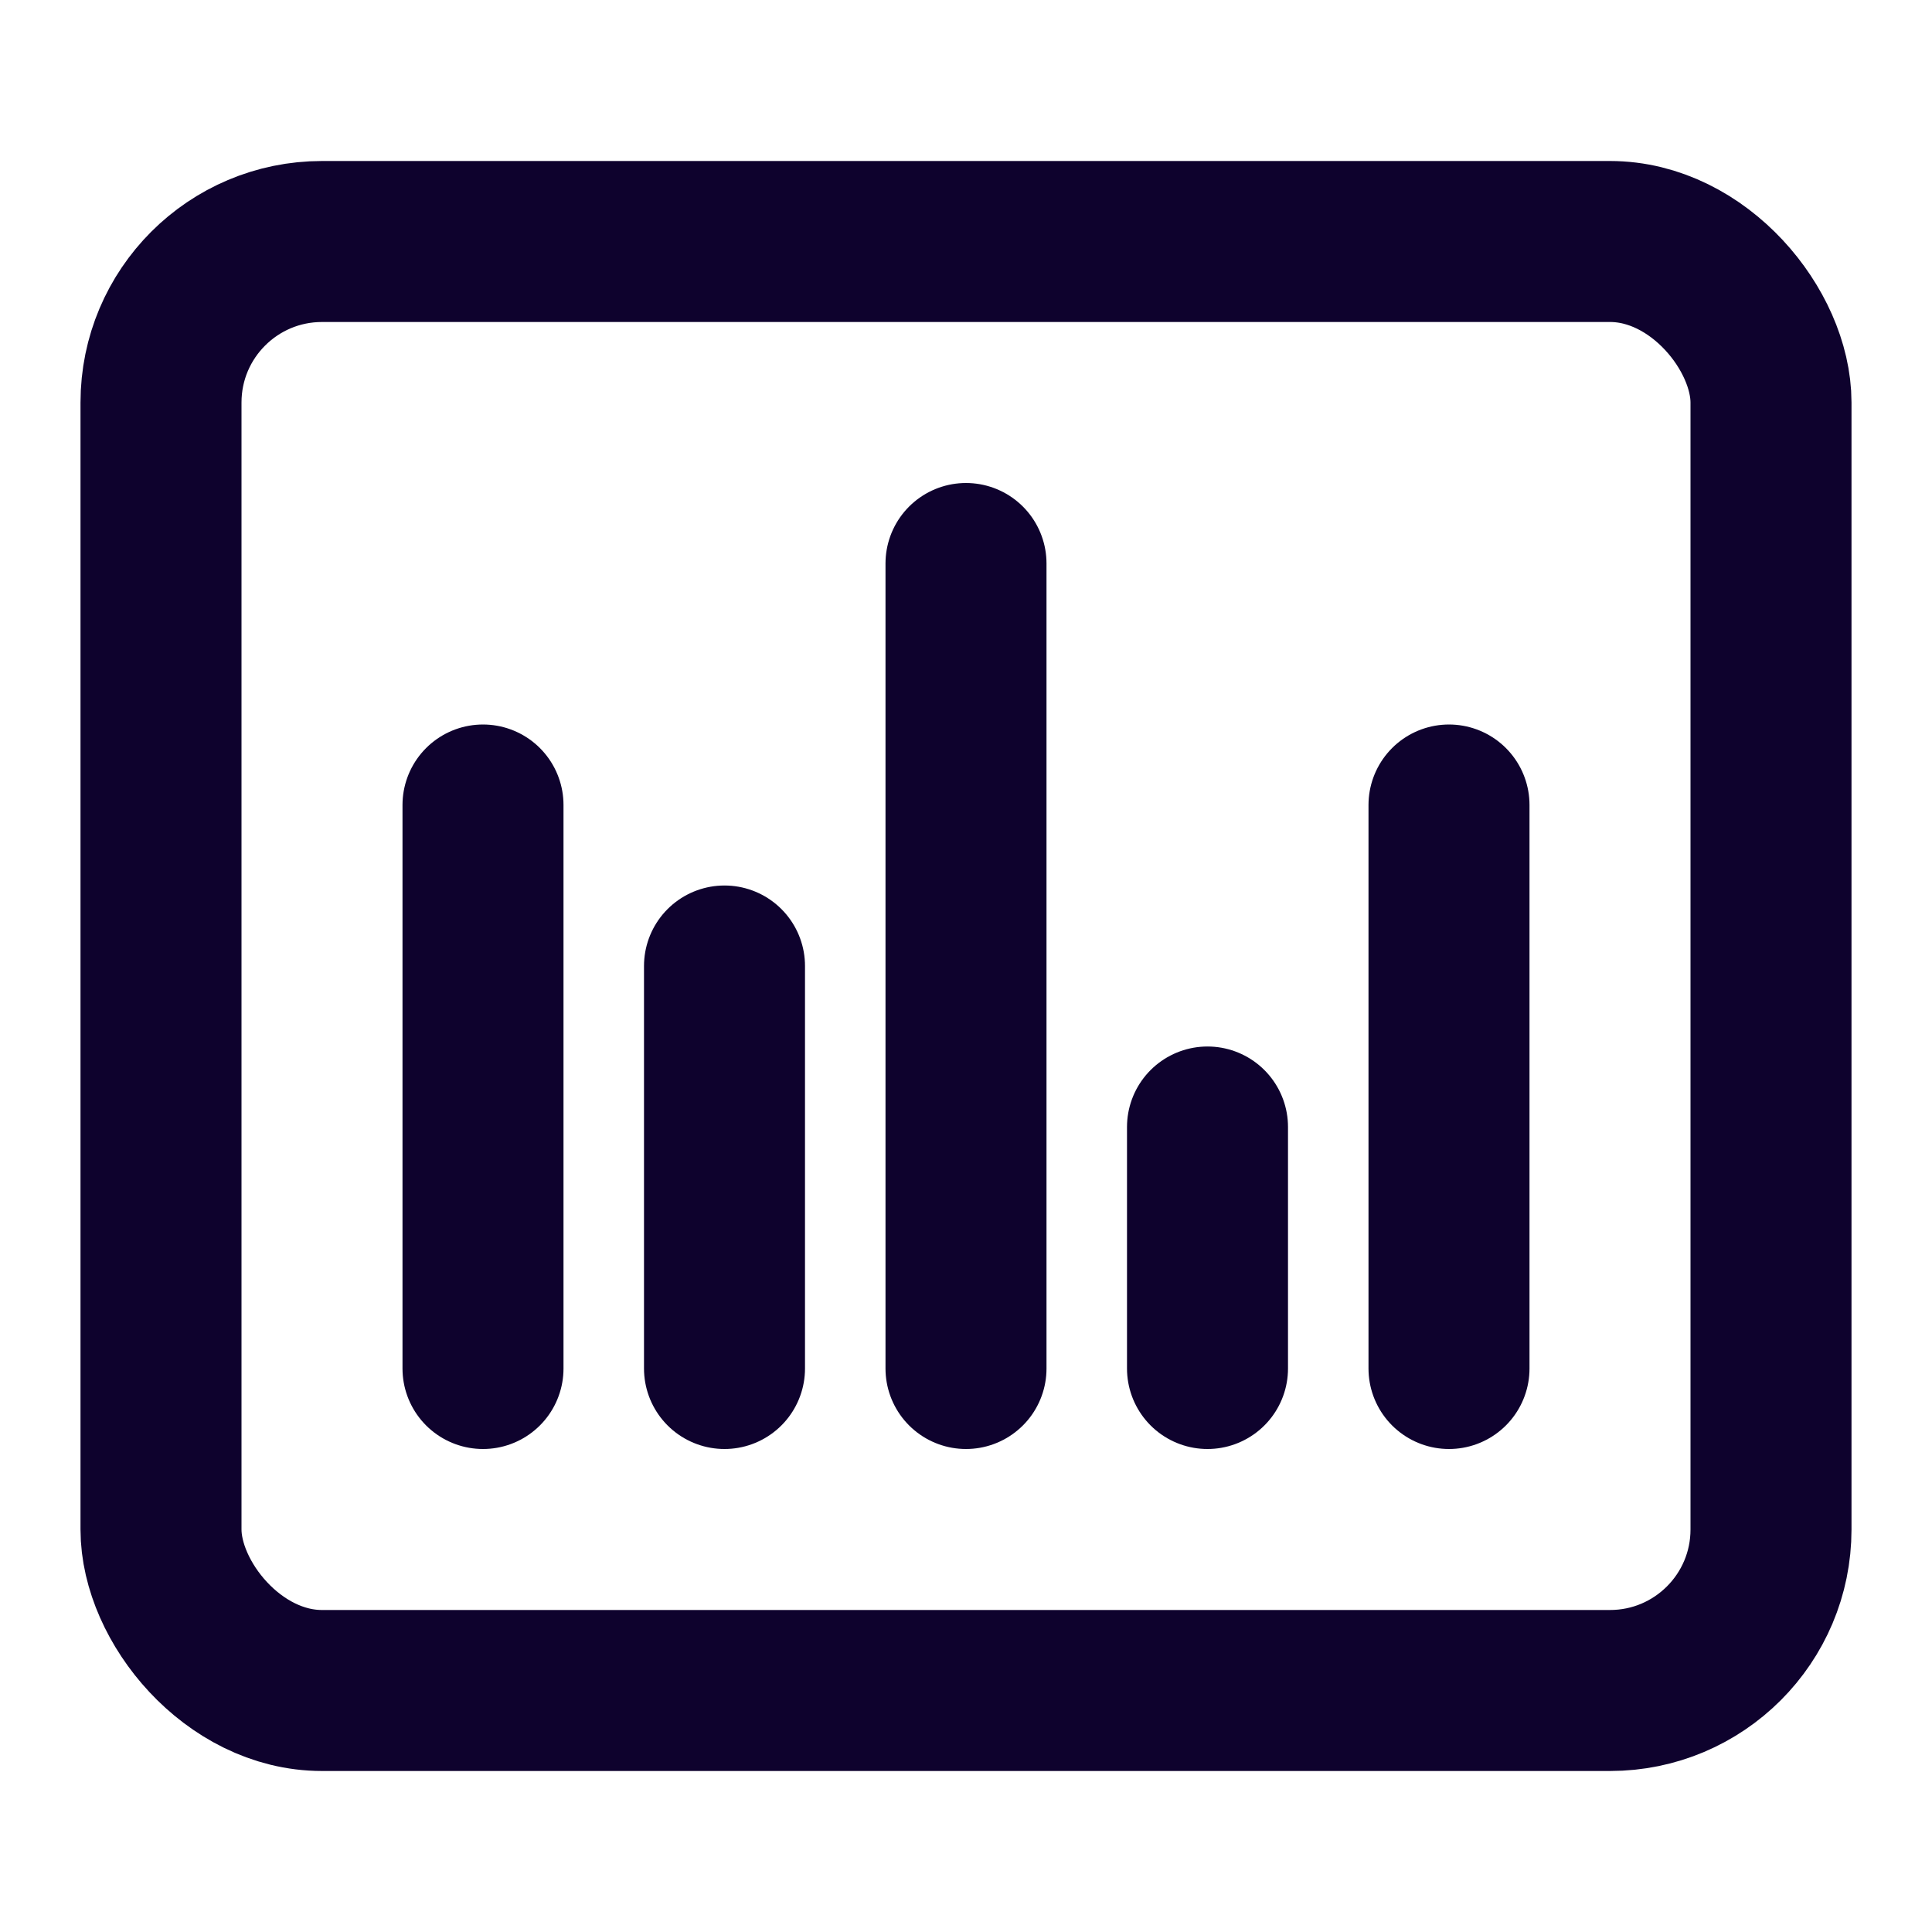 <svg width="24" height="24" viewBox="0 0 24 24" fill="none" xmlns="http://www.w3.org/2000/svg">
<rect x="2" y="3" width="20" height="18" rx="2" stroke="#0E022D" stroke-width="2" stroke-linecap="round" stroke-linejoin="round"/>
<path d="M12 17V7M15 17V14M18 17V10M9 17V12M6 17V10" stroke="#0E022D" stroke-width="2" stroke-linecap="round" stroke-linejoin="round"/>
</svg>
